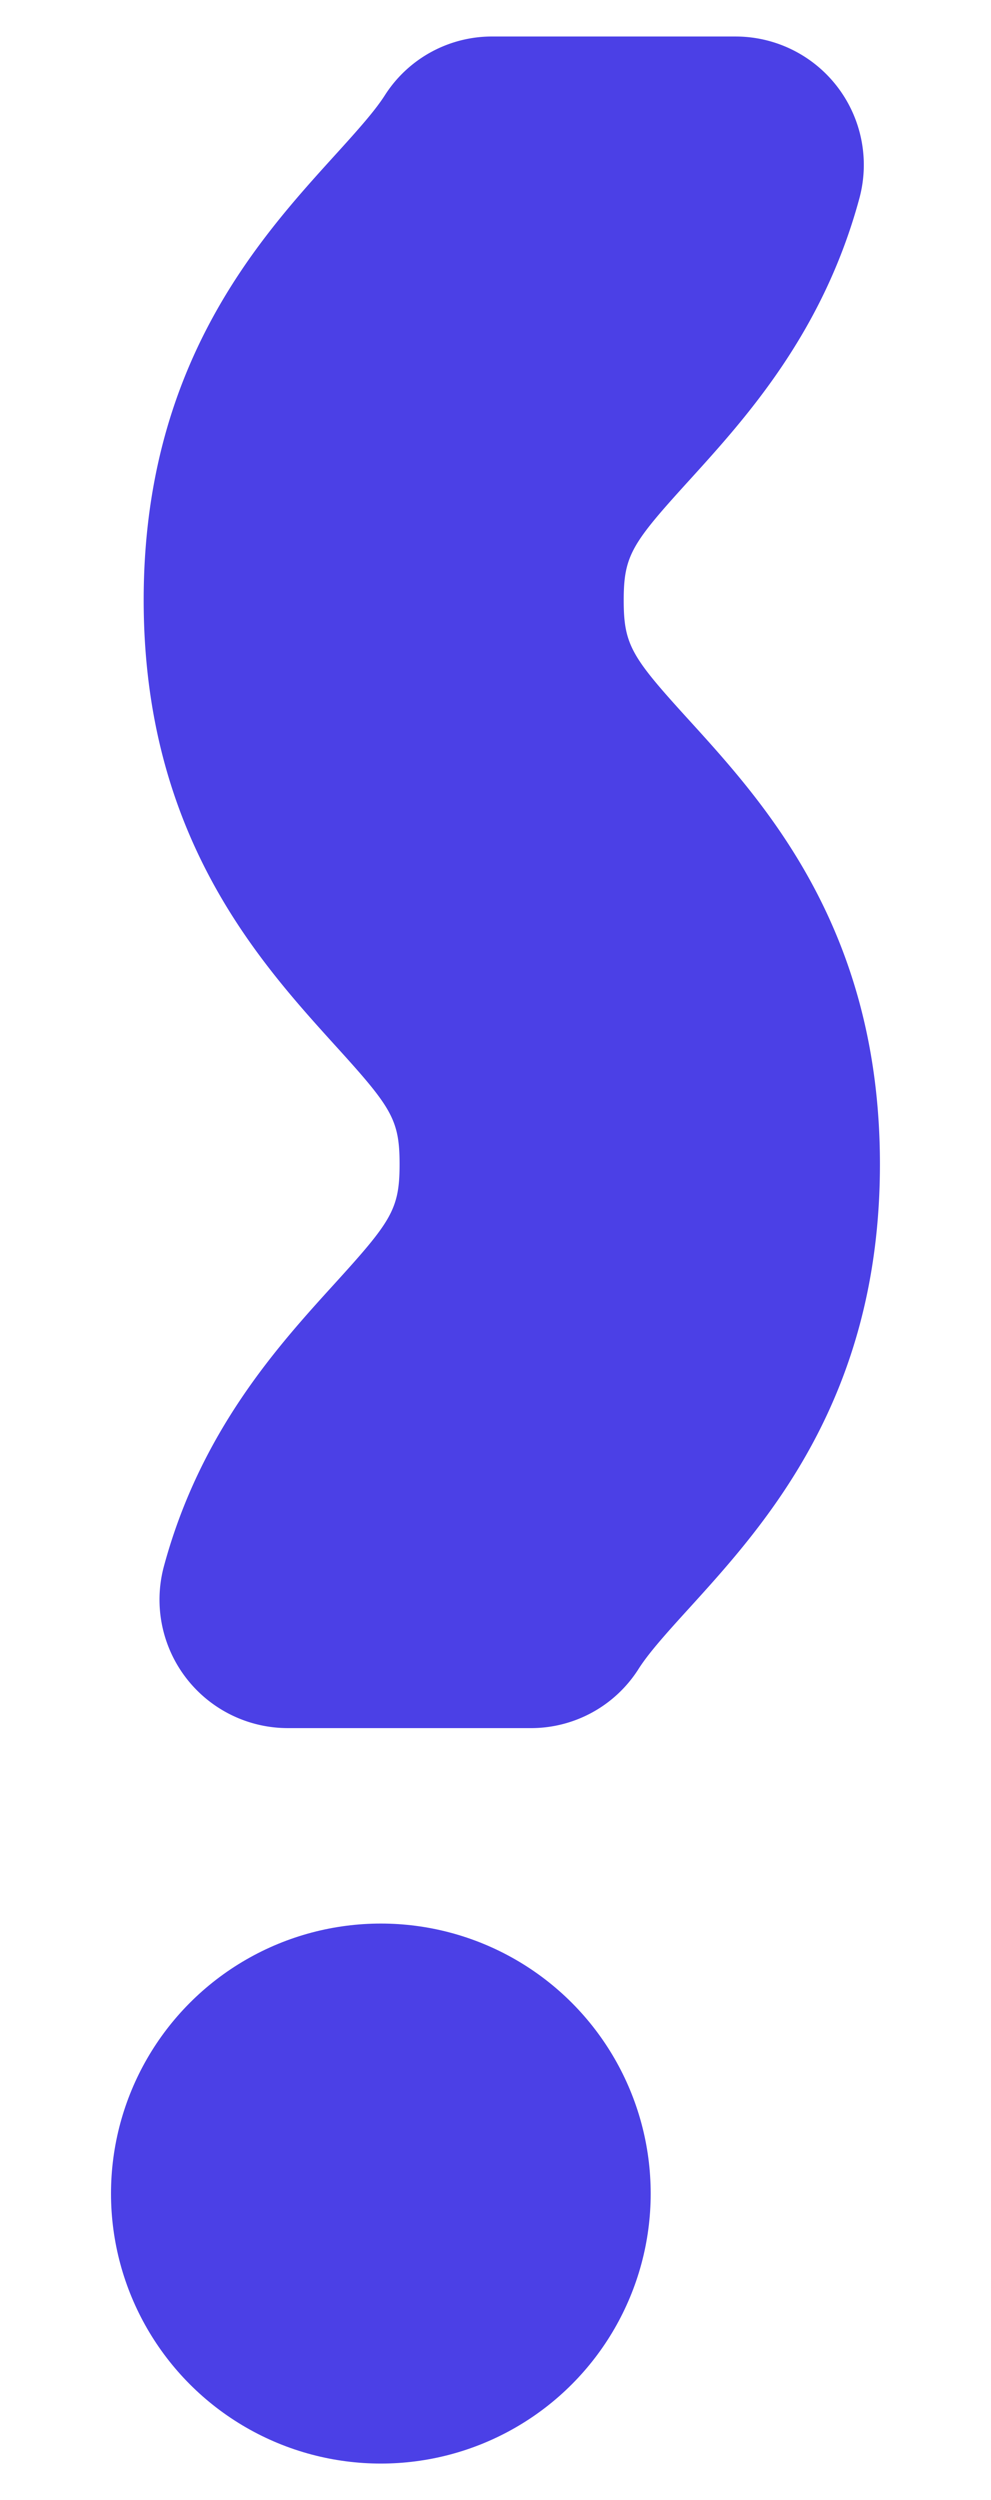 <svg id="Layer_1" data-name="Layer 1" xmlns="http://www.w3.org/2000/svg" viewBox="0 0 158.65 400"><defs><style>.cls-1{fill:#4b40e6;}</style></defs><circle class="cls-1" cx="60.97" cy="350.96" r="43.2"/><path class="cls-1" d="M79,5.84h38.77a20.54,20.54,0,0,1,19.78,26c-5.85,21.52-18.22,35.11-27.2,45-9.18,10.09-10.5,12-10.5,19.21s1.32,9.13,10.51,19.22c12.15,13.36,30.51,33.55,30.51,71s-18.36,57.62-30.51,71c-4.14,4.54-6.68,7.43-8.22,9.89a20.38,20.38,0,0,1-17.33,9.33H46.05a20.55,20.55,0,0,1-19.78-26c5.85-21.52,18.22-35.12,27.2-45,9.18-10.09,10.5-12,10.5-19.22s-1.32-9.12-10.5-19.21C41.32,153.63,23,133.43,23,96S41.32,38.4,53.47,25c4.13-4.54,6.67-7.42,8.22-9.88A20.35,20.35,0,0,1,79,5.84Z"/></svg>